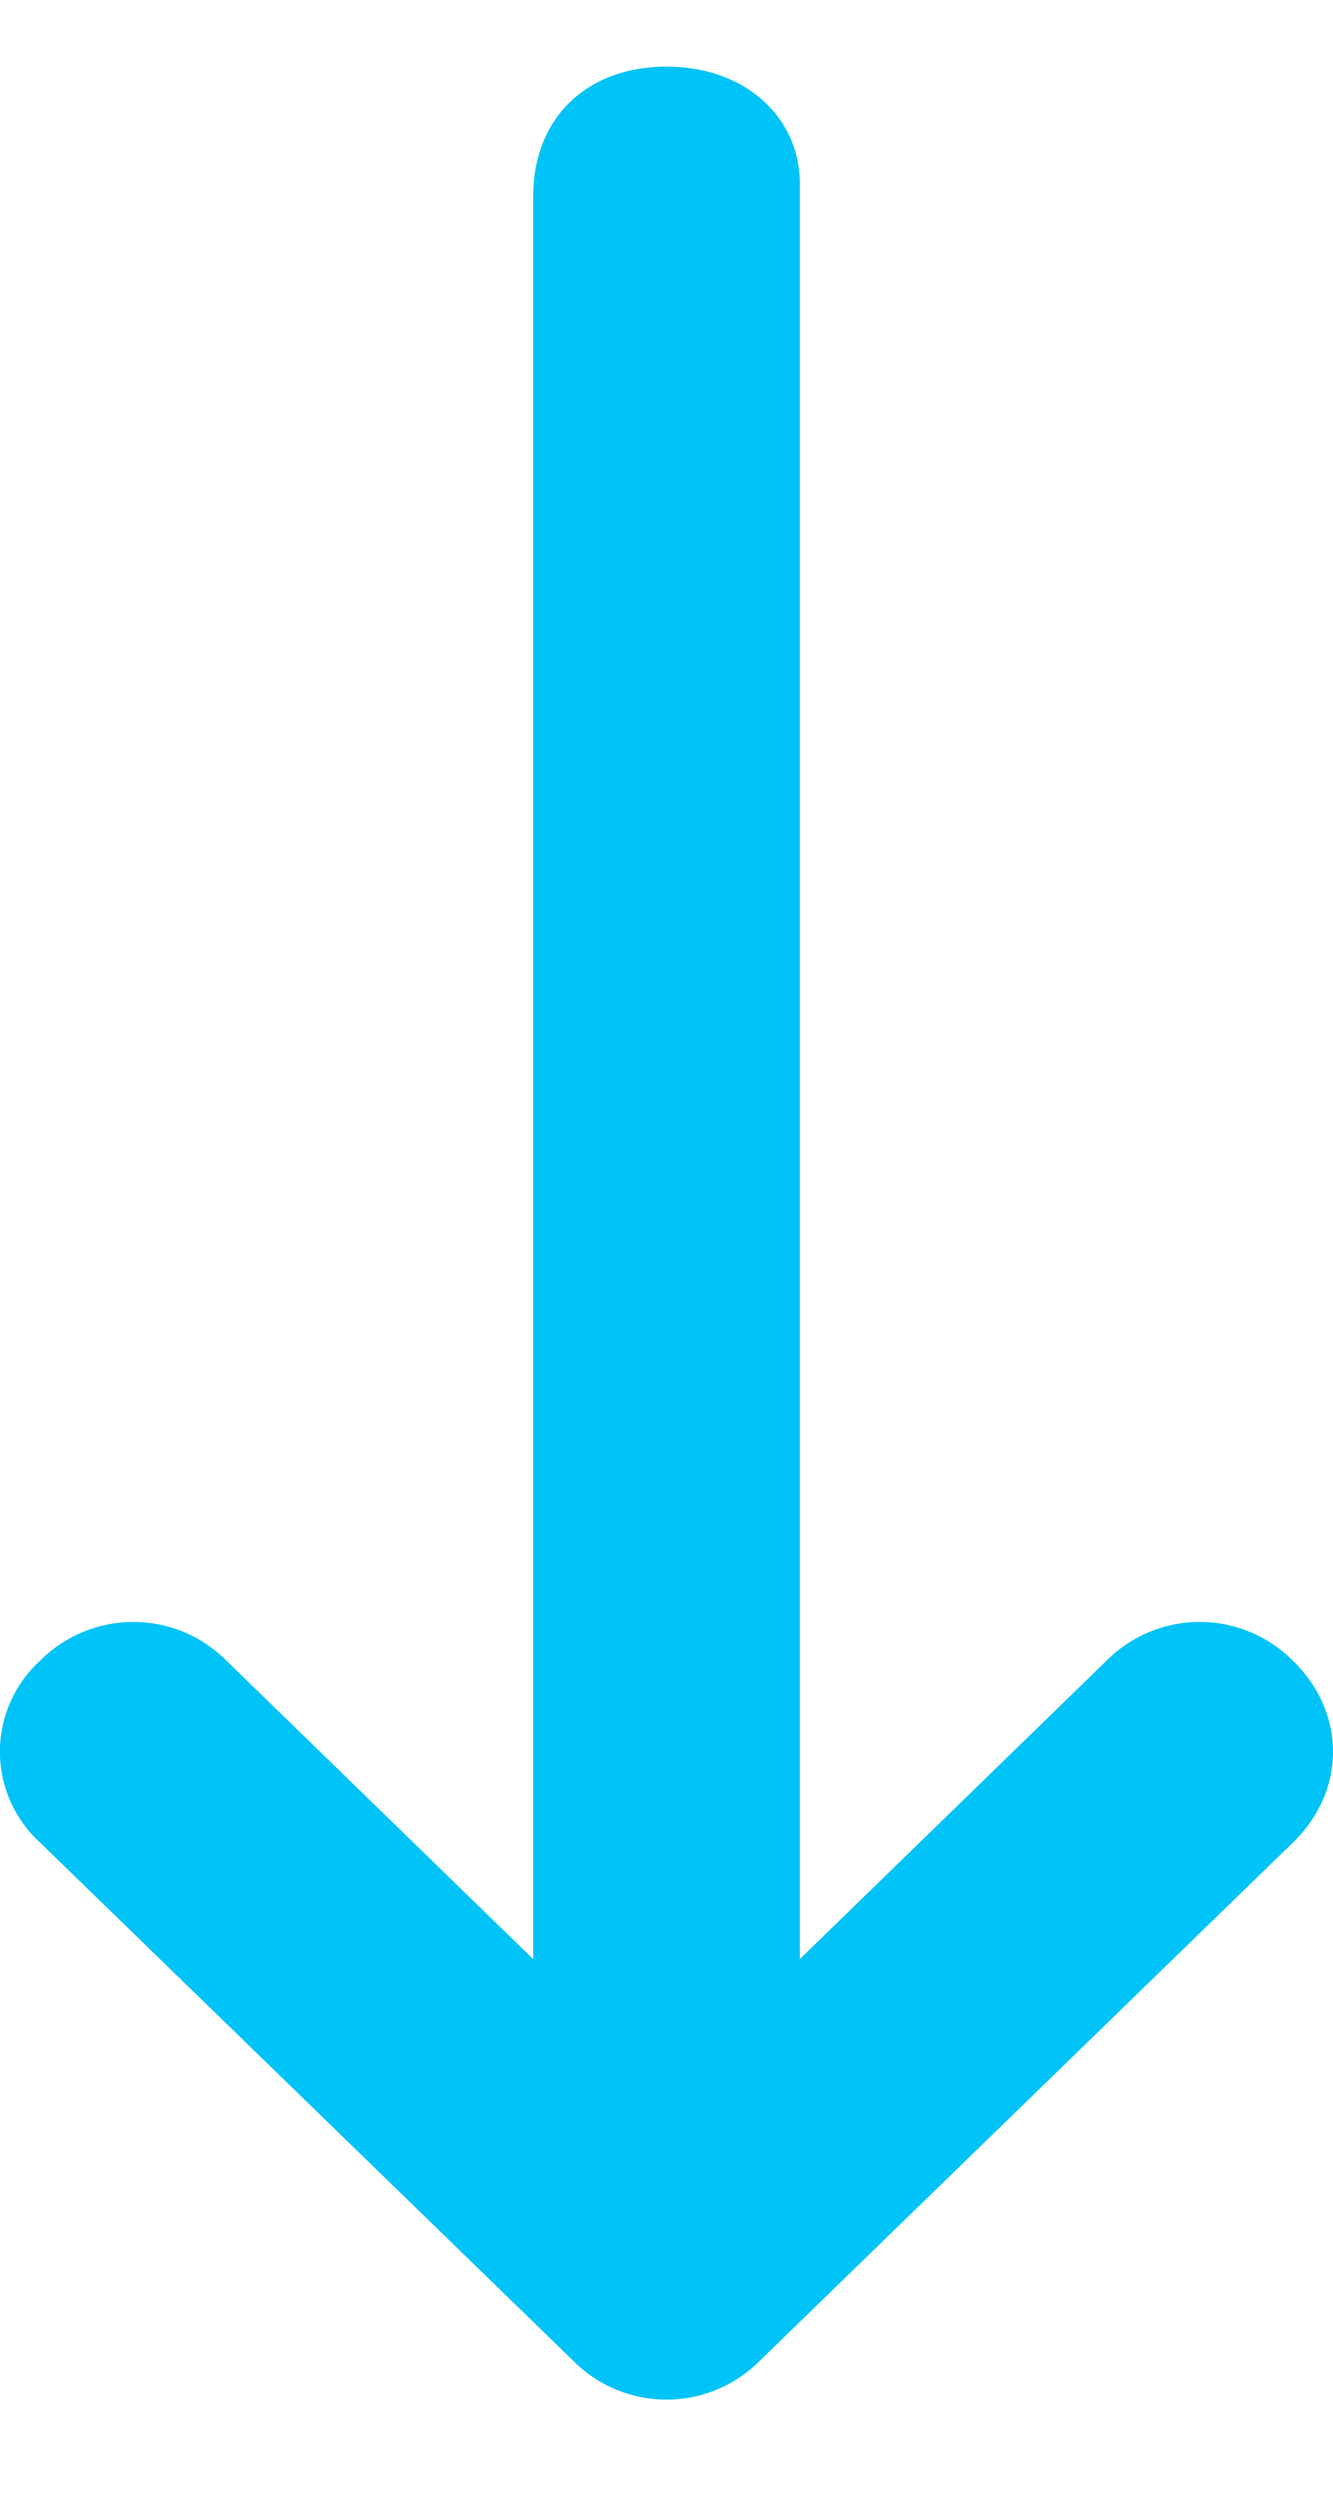 <svg width="8" height="15" fill="none" xmlns="http://www.w3.org/2000/svg"><g clip-path="url(#clip0)"><path d="M3.2 11.756V1.178C3.2.71 3.52.4 4 .4c.48 0 .8.311.8.7v10.656l1.84-1.79a.789.789 0 011.12 0c.32.312.32.779 0 1.09l-3.2 3.11a.789.789 0 01-1.12 0l-3.2-3.11a.738.738 0 010-1.09.789.789 0 011.12 0l1.84 1.79z" fill="#00C3F7"/></g><defs><clipPath id="clip0"><path fill="#fff" transform="rotate(-180 4 7.2)" d="M0 0h8v14H0z"/></clipPath></defs></svg>